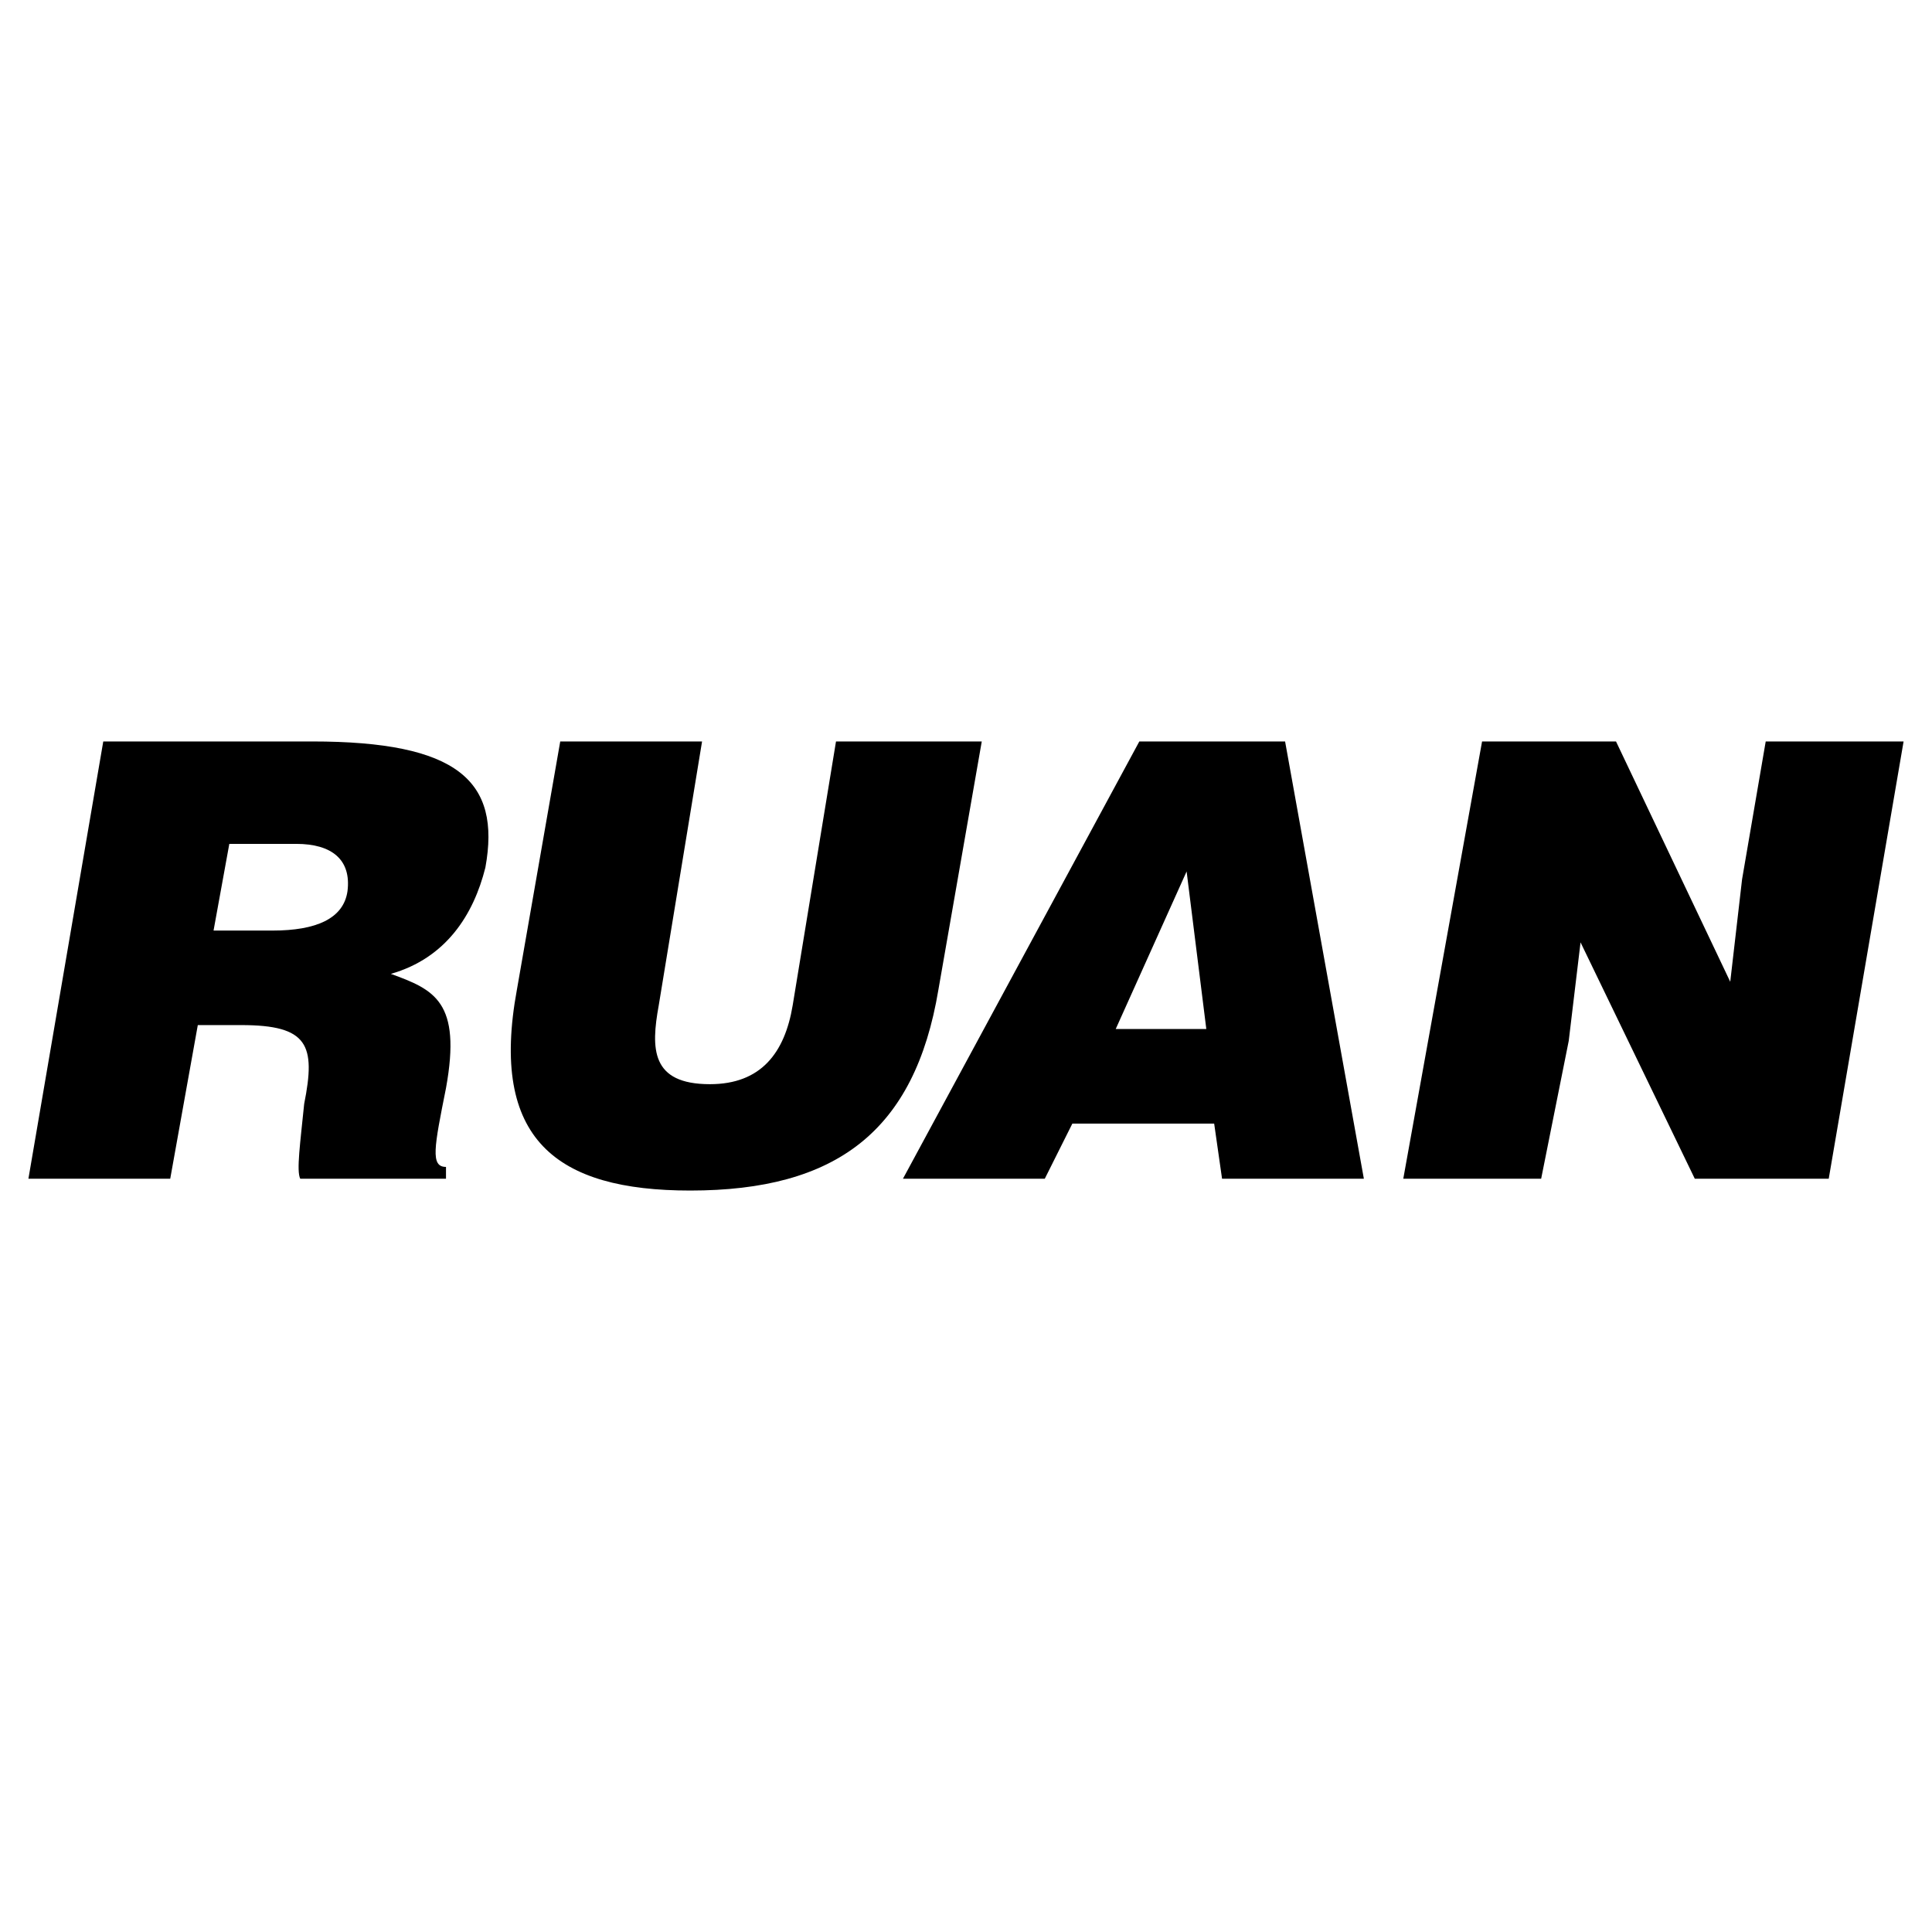 <svg xmlns="http://www.w3.org/2000/svg" width="2500" height="2500" viewBox="0 0 192.756 192.756"><g fill-rule="evenodd" clip-rule="evenodd"><path fill="#fff" d="M0 0h192.756v192.756H0V0z"/><path d="M22.879 84.194h6.682c3.538 0 5.502 1.572 5.109 4.717-.393 2.751-3.145 3.931-7.468 3.931h-5.896l1.573-8.648zm1.18 18.079c6.681 0 7.467 1.965 6.289 7.861-.393 3.93-.786 6.682-.393 7.467h14.542v-1.178c-1.572 0-1.179-1.965 0-7.861 1.572-8.646-1.179-9.826-5.503-11.398 5.503-1.572 8.254-5.896 9.433-10.612C50 77.906 45.676 73.975 31.133 73.975h-20.83l-7.468 43.626h14.149l2.751-15.328h4.324zm27.513-3.537c-2.751 14.936 3.93 20.045 17.293 20.045 14.542 0 22.403-5.895 24.761-20.045l4.325-24.761H83.408l-4.323 26.333c-.786 4.717-3.145 7.861-8.254 7.861-5.896 0-5.896-3.537-5.109-7.861l4.323-26.333h-14.15l-4.323 24.761zm68.782 3.93h-9.039l7.074-15.721 1.965 15.721zm-16.116 14.936l2.752-5.502h14.148l.787 5.502h14.148l-7.859-43.626h-14.543l-23.583 43.626h14.15zm56.992-43.627h-13.363l-7.861 43.626h13.756l2.752-13.756 1.178-9.826 11.398 23.582h13.363l7.469-43.626h-13.756l-2.359 13.756-1.18 10.22-11.397-23.976z"/></g></svg>
